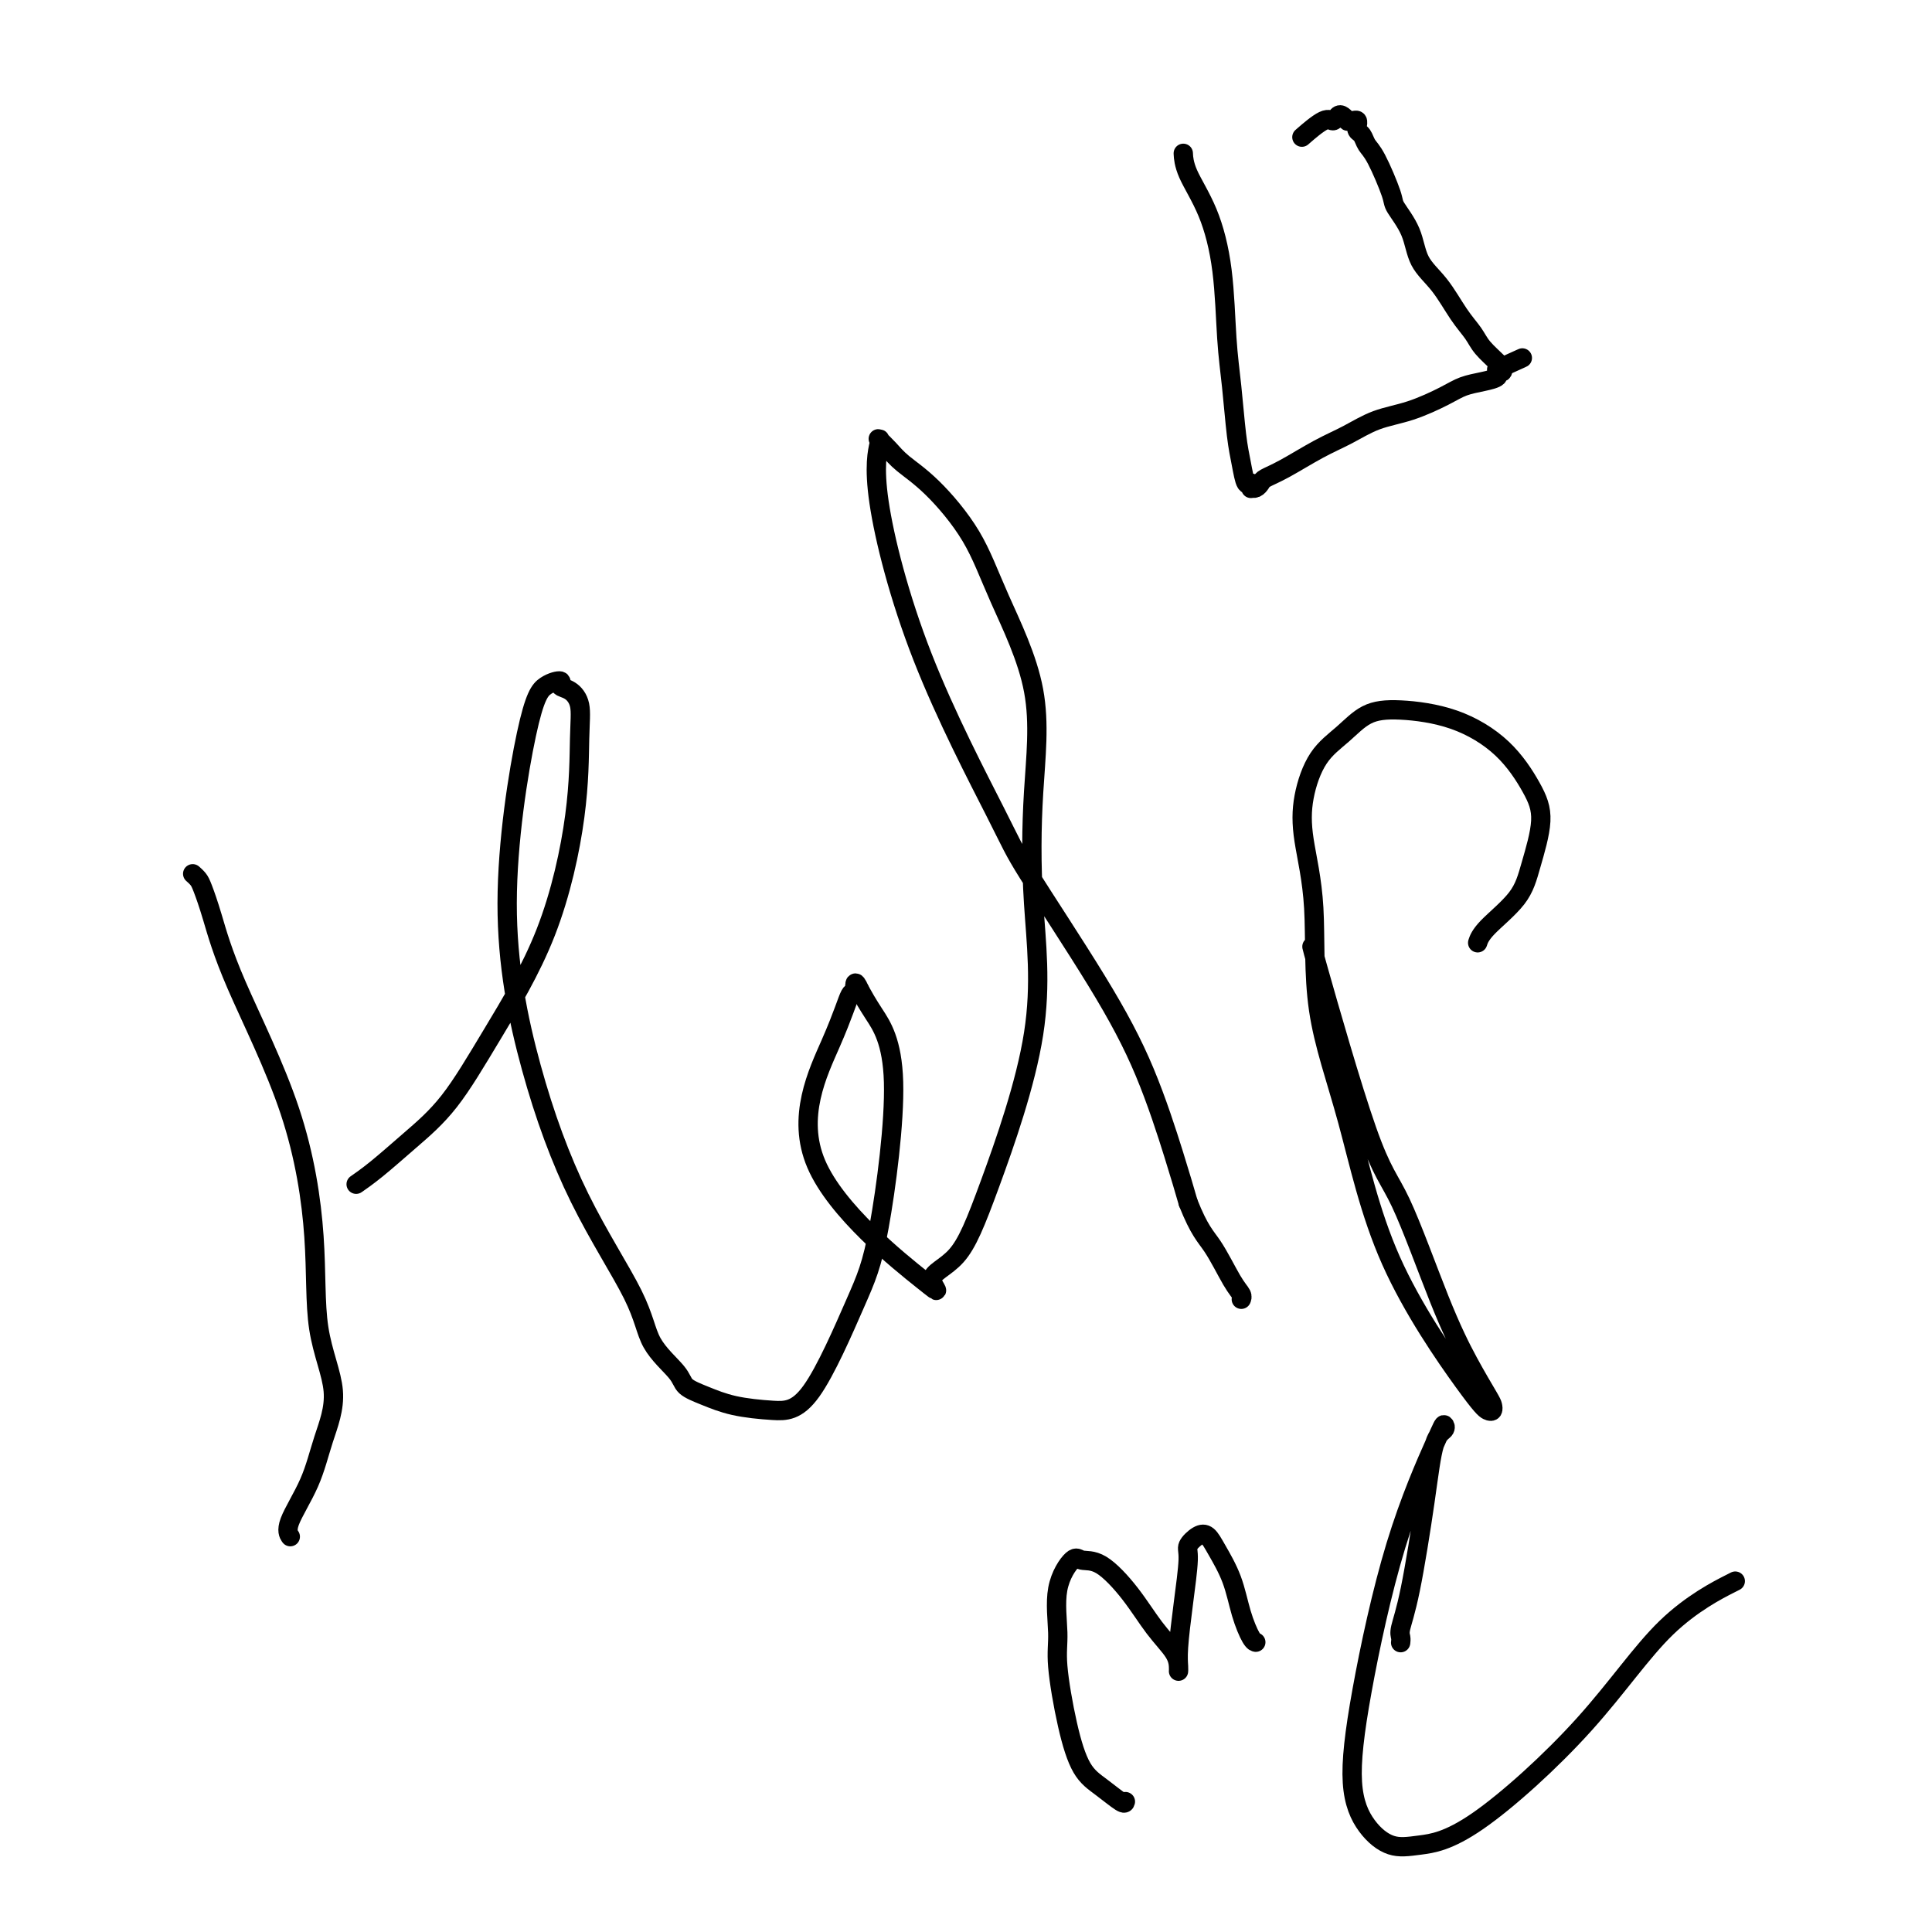 <svg viewBox='0 0 400 400' version='1.1' xmlns='http://www.w3.org/2000/svg' xmlns:xlink='http://www.w3.org/1999/xlink'><g fill='none' stroke='#000000' stroke-width='4' stroke-linecap='round' stroke-linejoin='round'><path d='M40,181c-0.094,-0.083 -0.188,-0.165 0,0c0.188,0.165 0.657,0.578 1,1c0.343,0.422 0.558,0.852 1,2c0.442,1.148 1.110,3.015 2,6c0.890,2.985 2.003,7.088 5,14c2.997,6.912 7.880,16.631 11,26c3.120,9.369 4.479,18.386 5,26c0.521,7.614 0.205,13.825 1,19c0.795,5.175 2.700,9.313 3,13c0.300,3.687 -1.005,6.922 -2,10c-0.995,3.078 -1.679,6.000 -3,9c-1.321,3.000 -3.279,6.077 -4,8c-0.721,1.923 -0.206,2.692 0,3c0.206,0.308 0.103,0.154 0,0'/><path d='M74,245c0.078,-0.054 0.156,-0.108 0,0c-0.156,0.108 -0.547,0.378 0,0c0.547,-0.378 2.031,-1.403 4,-3c1.969,-1.597 4.423,-3.767 7,-6c2.577,-2.233 5.279,-4.528 8,-8c2.721,-3.472 5.463,-8.119 9,-14c3.537,-5.881 7.871,-12.994 11,-21c3.129,-8.006 5.055,-16.904 6,-24c0.945,-7.096 0.911,-12.389 1,-16c0.089,-3.611 0.303,-5.541 0,-7c-0.303,-1.459 -1.121,-2.448 -2,-3c-0.879,-0.552 -1.819,-0.668 -2,-1c-0.181,-0.332 0.398,-0.879 0,-1c-0.398,-0.121 -1.771,0.183 -3,1c-1.229,0.817 -2.312,2.148 -4,10c-1.688,7.852 -3.980,22.226 -4,35c-0.020,12.774 2.233,23.947 5,34c2.767,10.053 6.049,18.987 10,27c3.951,8.013 8.572,15.105 11,20c2.428,4.895 2.663,7.591 4,10c1.337,2.409 3.776,4.530 5,6c1.224,1.470 1.232,2.290 2,3c0.768,0.710 2.295,1.312 4,2c1.705,0.688 3.589,1.462 6,2c2.411,0.538 5.351,0.840 8,1c2.649,0.160 5.009,0.178 8,-4c2.991,-4.178 6.614,-12.553 9,-18c2.386,-5.447 3.537,-7.965 5,-16c1.463,-8.035 3.240,-21.586 3,-30c-0.240,-8.414 -2.497,-11.690 -4,-14c-1.503,-2.310 -2.251,-3.655 -3,-5'/><path d='M178,205c-1.275,-2.919 -0.964,-0.715 -1,0c-0.036,0.715 -0.421,-0.059 -1,1c-0.579,1.059 -1.353,3.951 -4,10c-2.647,6.049 -7.169,15.254 -3,25c4.169,9.746 17.028,20.035 22,24c4.972,3.965 2.057,1.608 2,0c-0.057,-1.608 2.743,-2.468 5,-5c2.257,-2.532 3.970,-6.737 7,-15c3.030,-8.263 7.378,-20.586 9,-31c1.622,-10.414 0.517,-18.921 0,-27c-0.517,-8.079 -0.447,-15.732 0,-23c0.447,-7.268 1.270,-14.153 0,-21c-1.270,-6.847 -4.633,-13.658 -7,-19c-2.367,-5.342 -3.738,-9.215 -6,-13c-2.262,-3.785 -5.415,-7.484 -8,-10c-2.585,-2.516 -4.601,-3.851 -6,-5c-1.399,-1.149 -2.179,-2.111 -3,-3c-0.821,-0.889 -1.683,-1.704 -2,-2c-0.317,-0.296 -0.090,-0.072 0,0c0.090,0.072 0.044,-0.006 0,0c-0.044,0.006 -0.086,0.098 0,0c0.086,-0.098 0.299,-0.386 0,1c-0.299,1.386 -1.112,4.446 0,12c1.112,7.554 4.147,19.603 9,32c4.853,12.397 11.523,25.142 15,32c3.477,6.858 3.760,7.829 7,13c3.240,5.171 9.435,14.541 14,22c4.565,7.459 7.498,13.008 10,19c2.502,5.992 4.572,12.426 6,17c1.428,4.574 2.214,7.287 3,10'/><path d='M246,249c2.315,5.835 3.601,6.923 5,9c1.399,2.077 2.911,5.144 4,7c1.089,1.856 1.755,2.500 2,3c0.245,0.500 0.070,0.857 0,1c-0.070,0.143 -0.035,0.071 0,0'/><path d='M272,196c0.148,0.886 0.296,1.772 0,1c-0.296,-0.772 -1.035,-3.203 1,4c2.035,7.203 6.843,24.038 10,33c3.157,8.962 4.664,10.050 7,15c2.336,4.950 5.502,13.761 8,20c2.498,6.239 4.327,9.908 6,13c1.673,3.092 3.189,5.609 4,7c0.811,1.391 0.918,1.655 1,2c0.082,0.345 0.138,0.770 0,1c-0.138,0.230 -0.472,0.264 -1,0c-0.528,-0.264 -1.250,-0.827 -5,-6c-3.750,-5.173 -10.529,-14.958 -15,-25c-4.471,-10.042 -6.636,-20.342 -9,-29c-2.364,-8.658 -4.927,-15.673 -6,-23c-1.073,-7.327 -0.654,-14.966 -1,-21c-0.346,-6.034 -1.455,-10.464 -2,-14c-0.545,-3.536 -0.524,-6.178 0,-9c0.524,-2.822 1.553,-5.825 3,-8c1.447,-2.175 3.313,-3.523 5,-5c1.687,-1.477 3.197,-3.082 5,-4c1.803,-0.918 3.900,-1.149 7,-1c3.100,0.149 7.203,0.677 11,2c3.797,1.323 7.289,3.440 10,6c2.711,2.560 4.643,5.563 6,8c1.357,2.437 2.139,4.306 2,7c-0.139,2.694 -1.200,6.211 -2,9c-0.800,2.789 -1.338,4.851 -3,7c-1.662,2.149 -4.447,4.386 -6,6c-1.553,1.614 -1.872,2.604 -2,3c-0.128,0.396 -0.064,0.198 0,0'/><path d='M233,373c-0.071,0.268 -0.142,0.537 -1,0c-0.858,-0.537 -2.502,-1.878 -4,-3c-1.498,-1.122 -2.849,-2.023 -4,-4c-1.151,-1.977 -2.102,-5.028 -3,-9c-0.898,-3.972 -1.742,-8.864 -2,-12c-0.258,-3.136 0.071,-4.515 0,-7c-0.071,-2.485 -0.540,-6.075 0,-9c0.540,-2.925 2.089,-5.186 3,-6c0.911,-0.814 1.183,-0.181 2,0c0.817,0.181 2.181,-0.089 4,1c1.819,1.089 4.095,3.536 6,6c1.905,2.464 3.439,4.946 5,7c1.561,2.054 3.150,3.681 4,5c0.850,1.319 0.963,2.332 1,3c0.037,0.668 0.000,0.992 0,1c-0.000,0.008 0.037,-0.301 0,-1c-0.037,-0.699 -0.148,-1.788 0,-4c0.148,-2.212 0.554,-5.547 1,-9c0.446,-3.453 0.934,-7.024 1,-9c0.066,-1.976 -0.288,-2.359 0,-3c0.288,-0.641 1.218,-1.541 2,-2c0.782,-0.459 1.418,-0.477 2,0c0.582,0.477 1.112,1.448 2,3c0.888,1.552 2.133,3.684 3,6c0.867,2.316 1.356,4.817 2,7c0.644,2.183 1.443,4.049 2,5c0.557,0.951 0.874,0.986 1,1c0.126,0.014 0.063,0.007 0,0'/><path d='M290,340c-0.011,0.085 -0.021,0.170 0,0c0.021,-0.170 0.074,-0.595 0,-1c-0.074,-0.405 -0.275,-0.791 0,-2c0.275,-1.209 1.027,-3.242 2,-8c0.973,-4.758 2.169,-12.241 3,-18c0.831,-5.759 1.299,-9.795 2,-12c0.701,-2.205 1.636,-2.580 2,-3c0.364,-0.420 0.159,-0.884 0,-1c-0.159,-0.116 -0.270,0.117 -2,4c-1.730,3.883 -5.080,11.416 -8,21c-2.920,9.584 -5.412,21.220 -7,30c-1.588,8.780 -2.273,14.703 -2,19c0.273,4.297 1.504,6.968 3,9c1.496,2.032 3.256,3.425 5,4c1.744,0.575 3.471,0.332 6,0c2.529,-0.332 5.860,-0.752 12,-5c6.140,-4.248 15.089,-12.324 22,-20c6.911,-7.676 11.784,-14.951 17,-20c5.216,-5.049 10.776,-7.871 13,-9c2.224,-1.129 1.112,-0.564 0,0'/><path d='M245,32c0.004,0.076 0.008,0.151 0,0c-0.008,-0.151 -0.027,-0.529 0,0c0.027,0.529 0.101,1.963 1,4c0.899,2.037 2.622,4.676 4,8c1.378,3.324 2.411,7.332 3,12c0.589,4.668 0.735,9.994 1,14c0.265,4.006 0.649,6.690 1,10c0.351,3.310 0.668,7.244 1,10c0.332,2.756 0.678,4.332 1,6c0.322,1.668 0.622,3.427 1,4c0.378,0.573 0.836,-0.042 1,0c0.164,0.042 0.033,0.740 0,1c-0.033,0.260 0.031,0.081 0,0c-0.031,-0.081 -0.157,-0.064 0,0c0.157,0.064 0.596,0.176 1,0c0.404,-0.176 0.774,-0.641 1,-1c0.226,-0.359 0.309,-0.614 1,-1c0.691,-0.386 1.991,-0.903 4,-2c2.009,-1.097 4.726,-2.773 7,-4c2.274,-1.227 4.106,-2.006 6,-3c1.894,-0.994 3.850,-2.203 6,-3c2.150,-0.797 4.493,-1.183 7,-2c2.507,-0.817 5.179,-2.065 7,-3c1.821,-0.935 2.793,-1.556 4,-2c1.207,-0.444 2.649,-0.711 4,-1c1.351,-0.289 2.611,-0.599 3,-1c0.389,-0.401 -0.092,-0.891 0,-1c0.092,-0.109 0.755,0.163 1,0c0.245,-0.163 0.070,-0.761 0,-1c-0.070,-0.239 -0.035,-0.120 0,0'/><path d='M311,76c8.200,-3.711 2.201,-0.989 0,0c-2.201,0.989 -0.606,0.246 0,0c0.606,-0.246 0.221,0.005 0,0c-0.221,-0.005 -0.277,-0.265 -1,-1c-0.723,-0.735 -2.113,-1.944 -3,-3c-0.887,-1.056 -1.272,-1.957 -2,-3c-0.728,-1.043 -1.800,-2.227 -3,-4c-1.200,-1.773 -2.529,-4.137 -4,-6c-1.471,-1.863 -3.083,-3.227 -4,-5c-0.917,-1.773 -1.138,-3.955 -2,-6c-0.862,-2.045 -2.363,-3.952 -3,-5c-0.637,-1.048 -0.409,-1.236 -1,-3c-0.591,-1.764 -2.001,-5.103 -3,-7c-0.999,-1.897 -1.588,-2.351 -2,-3c-0.412,-0.649 -0.646,-1.493 -1,-2c-0.354,-0.507 -0.826,-0.675 -1,-1c-0.174,-0.325 -0.049,-0.805 0,-1c0.049,-0.195 0.023,-0.105 0,0c-0.023,0.105 -0.044,0.225 0,0c0.044,-0.225 0.152,-0.796 0,-1c-0.152,-0.204 -0.566,-0.042 -1,0c-0.434,0.042 -0.890,-0.037 -1,0c-0.110,0.037 0.125,0.189 0,0c-0.125,-0.189 -0.609,-0.719 -1,-1c-0.391,-0.281 -0.691,-0.313 -1,0c-0.309,0.313 -0.629,0.970 -1,1c-0.371,0.030 -0.792,-0.569 -2,0c-1.208,0.569 -3.202,2.305 -4,3c-0.798,0.695 -0.399,0.347 0,0'/></g>
</svg>